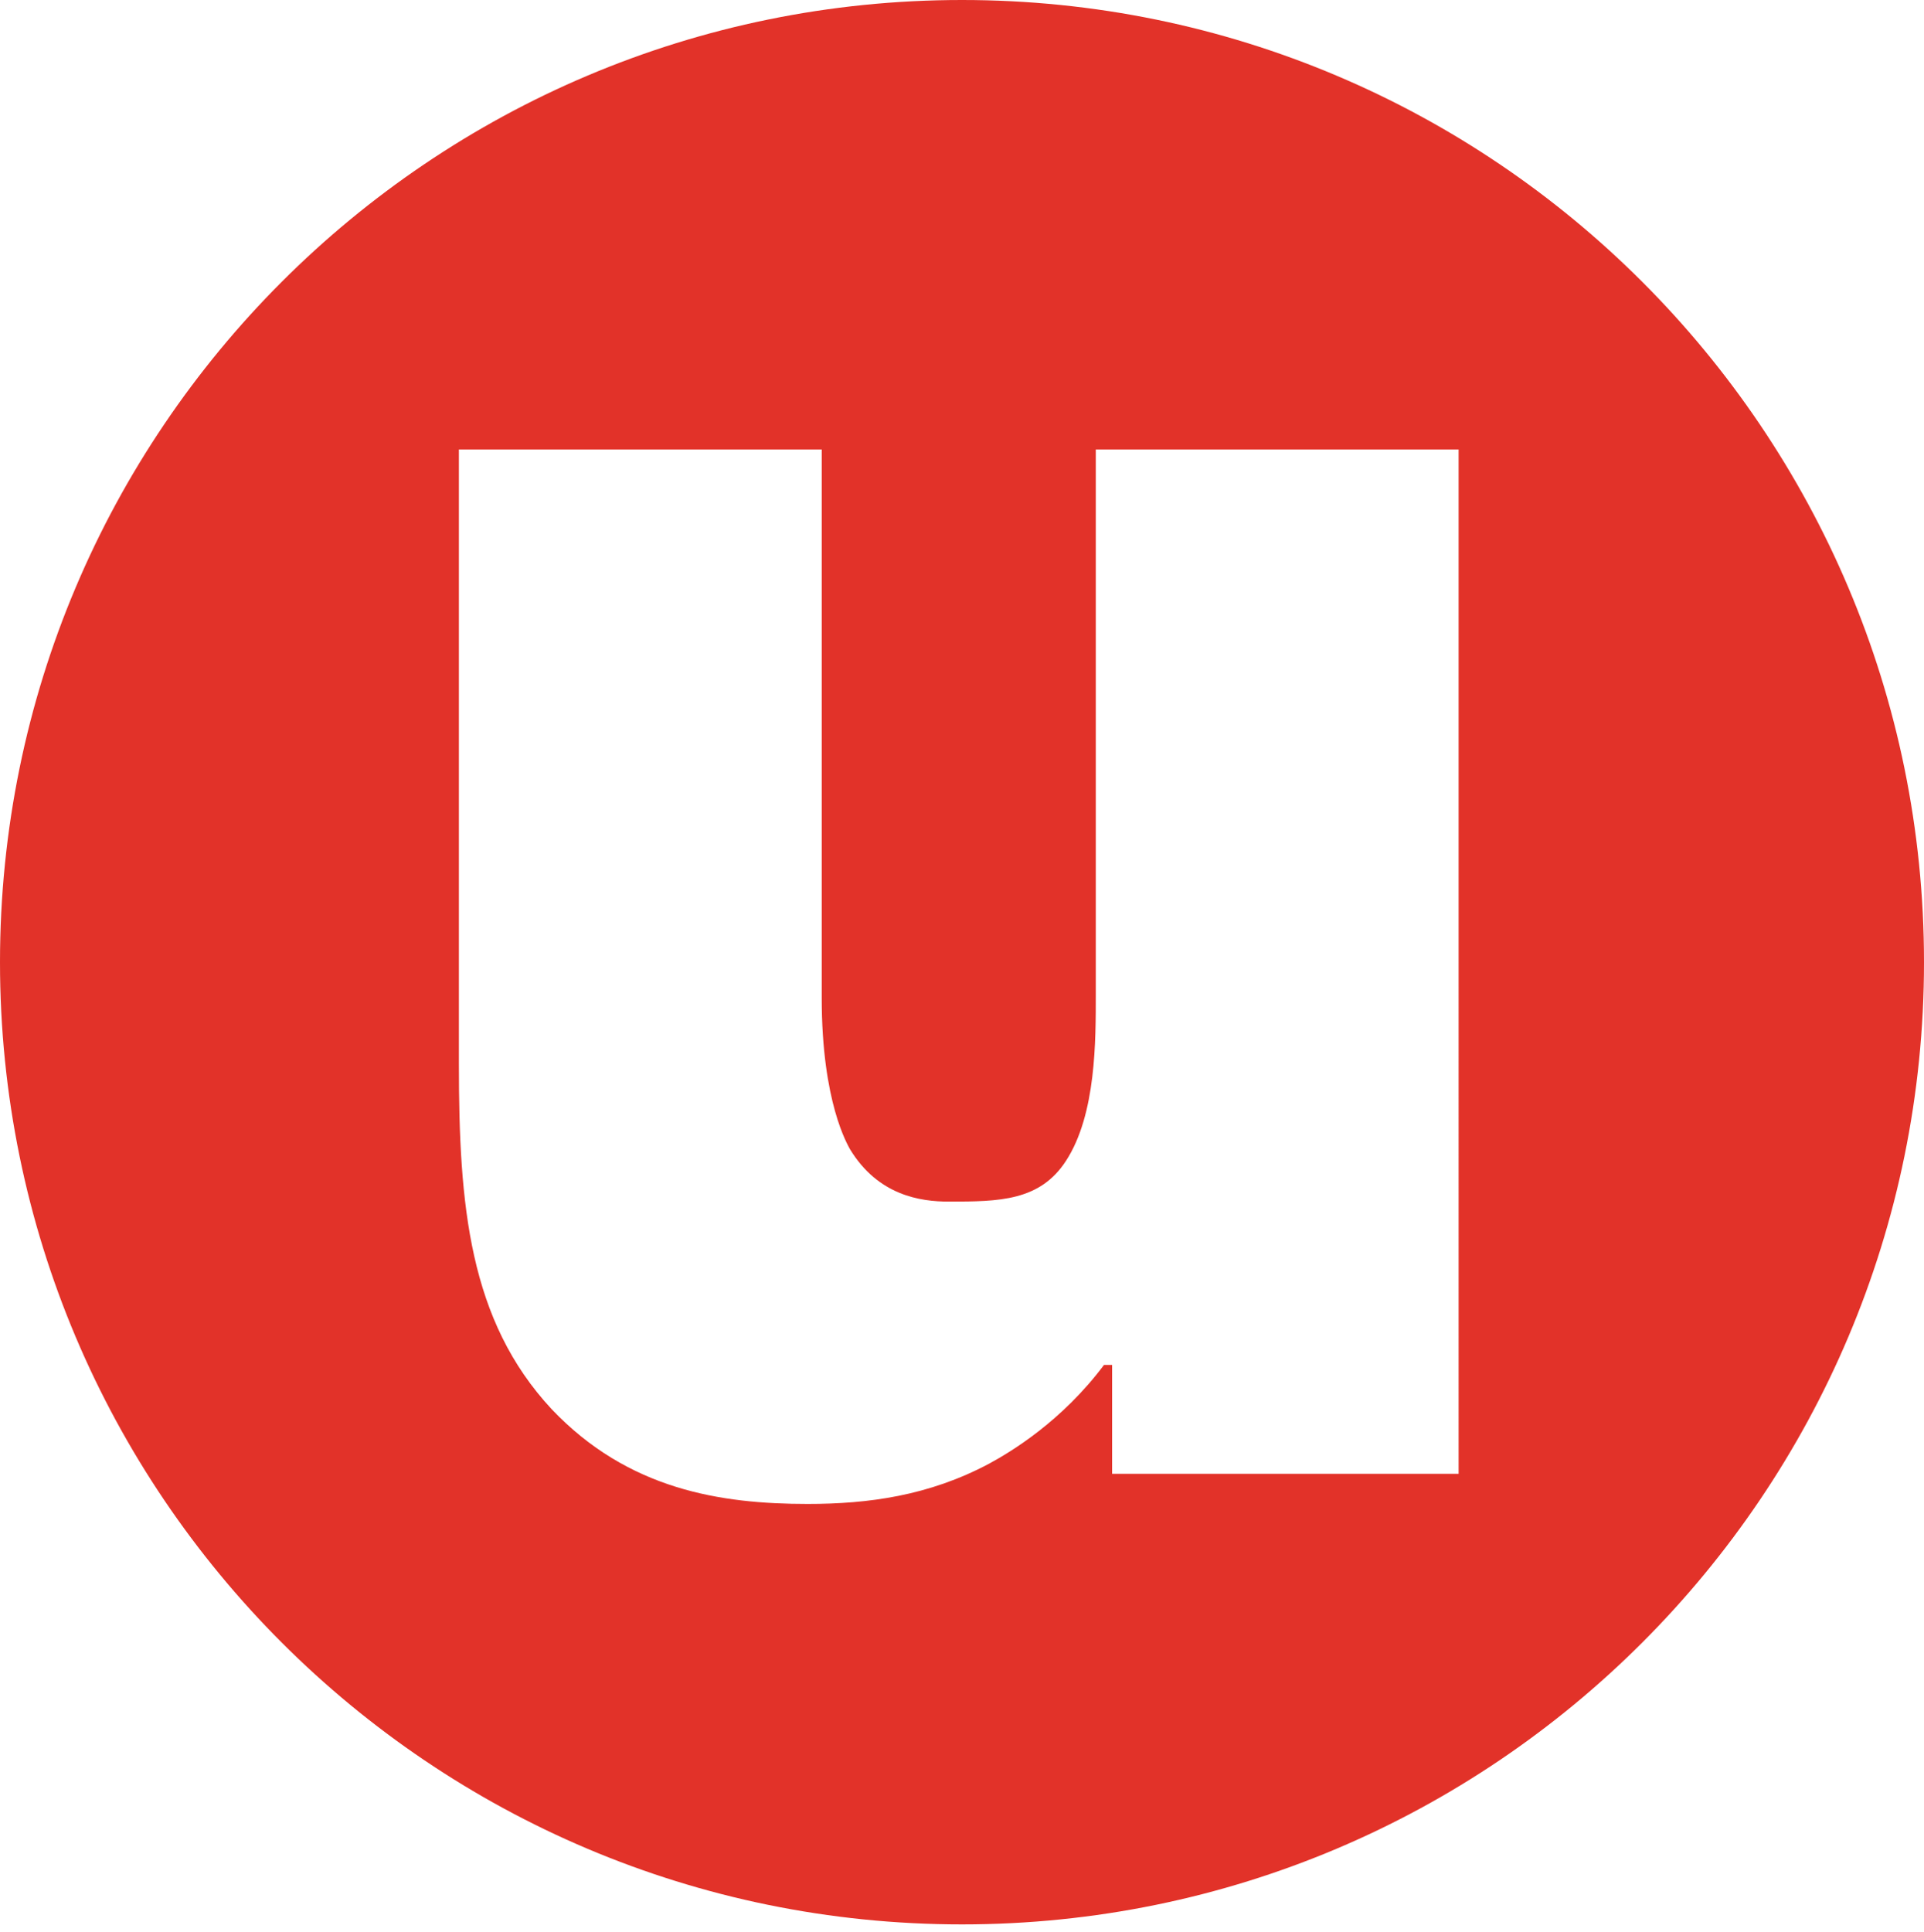 <svg width="256" height="257" viewBox="0 0 256 257" fill="none" xmlns="http://www.w3.org/2000/svg">
    <path d="M128 0C57.304 0 0 57.307 0 128.007c0 70.699 57.304 128.006 128 128.006s128-57.307 128-128.006C256 57.307 198.696 0 128 0zm66.099 196.07h-46.126v-14.49h-1.076c-5.631 7.509-12.338 11.537-15.29 13.14-8.036 4.282-16.093 5.357-24.149 5.357-11.537 0-23.875-1.877-34.062-12.612-10.988-11.812-12.338-27.082-12.338-45.875V59.795h48.277v72.957c0 13.942 3.48 19.573 3.754 20.122 3.754 6.18 9.385 6.981 13.139 6.981 6.707 0 12.128-.063 15.608-5.42 4.028-6.18 3.965-16.051 3.965-22.21v-72.43h48.276V196.05l.022.021z" fill="#E23229"/>
</svg>
